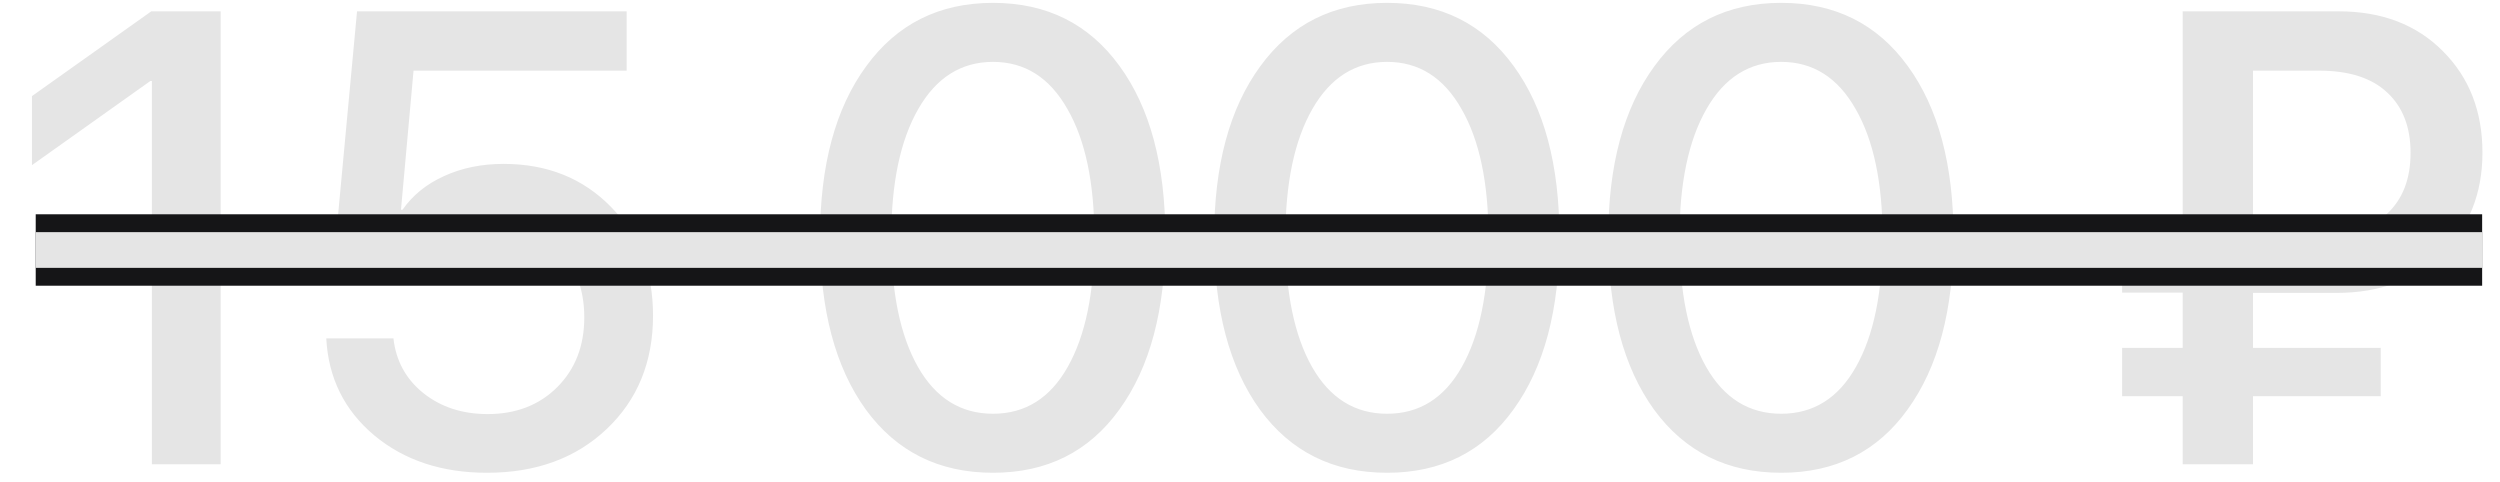 <?xml version="1.0" encoding="UTF-8"?> <svg xmlns="http://www.w3.org/2000/svg" width="140" height="27" viewBox="0 0 140 27" fill="none"> <path d="M8.506 26V4.537H8.418L1.791 9.248V5.381L8.471 0.635H12.356V26H8.506ZM27.271 26.475C24.74 26.475 22.636 25.777 20.96 24.383C19.285 22.977 18.388 21.166 18.271 18.951H22.033C22.173 20.205 22.73 21.225 23.703 22.01C24.687 22.795 25.888 23.188 27.306 23.188C28.9 23.188 30.201 22.684 31.209 21.676C32.216 20.668 32.72 19.367 32.72 17.773C32.72 16.18 32.216 14.873 31.209 13.854C30.212 12.822 28.923 12.307 27.341 12.307C26.24 12.307 25.238 12.547 24.335 13.027C23.445 13.496 22.753 14.146 22.261 14.979H18.658L19.994 0.635H35.093V3.957H23.158L22.455 11.744H22.543C23.105 10.935 23.878 10.309 24.863 9.863C25.859 9.406 26.972 9.178 28.203 9.178C30.64 9.178 32.644 9.98 34.215 11.586C35.785 13.18 36.57 15.207 36.57 17.668C36.57 20.27 35.703 22.391 33.968 24.031C32.246 25.66 30.013 26.475 27.271 26.475ZM62.692 22.924C60.992 25.291 58.631 26.475 55.608 26.475C52.584 26.475 50.211 25.297 48.489 22.941C46.778 20.574 45.922 17.357 45.922 13.291C45.922 9.26 46.783 6.066 48.506 3.711C50.229 1.344 52.596 0.16 55.608 0.16C58.62 0.16 60.981 1.338 62.692 3.693C64.403 6.037 65.258 9.23 65.258 13.273C65.258 17.34 64.403 20.557 62.692 22.924ZM51.407 20.551C52.403 22.297 53.803 23.17 55.608 23.17C57.412 23.17 58.807 22.297 59.791 20.551C60.787 18.793 61.285 16.373 61.285 13.291C61.285 10.244 60.782 7.848 59.774 6.102C58.778 4.344 57.389 3.465 55.608 3.465C53.827 3.465 52.432 4.344 51.424 6.102C50.416 7.859 49.912 10.256 49.912 13.291C49.912 16.373 50.41 18.793 51.407 20.551ZM84.761 22.924C83.062 25.291 80.701 26.475 77.677 26.475C74.654 26.475 72.281 25.297 70.558 22.941C68.847 20.574 67.992 17.357 67.992 13.291C67.992 9.26 68.853 6.066 70.576 3.711C72.299 1.344 74.666 0.16 77.677 0.16C80.689 0.16 83.05 1.338 84.761 3.693C86.472 6.037 87.328 9.23 87.328 13.273C87.328 17.34 86.472 20.557 84.761 22.924ZM73.476 20.551C74.472 22.297 75.873 23.17 77.677 23.17C79.482 23.17 80.877 22.297 81.861 20.551C82.857 18.793 83.355 16.373 83.355 13.291C83.355 10.244 82.851 7.848 81.843 6.102C80.847 4.344 79.459 3.465 77.677 3.465C75.896 3.465 74.502 4.344 73.494 6.102C72.486 7.859 71.982 10.256 71.982 13.291C71.982 16.373 72.48 18.793 73.476 20.551ZM106.831 22.924C105.132 25.291 102.771 26.475 99.747 26.475C96.724 26.475 94.351 25.297 92.628 22.941C90.917 20.574 90.062 17.357 90.062 13.291C90.062 9.26 90.923 6.066 92.645 3.711C94.368 1.344 96.735 0.16 99.747 0.16C102.759 0.16 105.12 1.338 106.831 3.693C108.542 6.037 109.397 9.23 109.397 13.273C109.397 17.34 108.542 20.557 106.831 22.924ZM95.546 20.551C96.542 22.297 97.942 23.17 99.747 23.17C101.552 23.17 102.946 22.297 103.931 20.551C104.927 18.793 105.425 16.373 105.425 13.291C105.425 10.244 104.921 7.848 103.913 6.102C102.917 4.344 101.528 3.465 99.747 3.465C97.966 3.465 96.571 4.344 95.564 6.102C94.556 7.859 94.052 10.256 94.052 13.291C94.052 16.373 94.55 18.793 95.546 20.551ZM126.168 3.957V13.203H129.859C131.535 13.203 132.806 12.793 133.674 11.973C134.553 11.152 134.992 10.016 134.992 8.562C134.992 7.121 134.558 5.996 133.691 5.188C132.824 4.367 131.553 3.957 129.877 3.957H126.168ZM133.322 22.186H126.168V26H122.23V22.186H118.838V19.479H122.23V16.385H118.838V13.221H122.23V0.635H130.967C133.381 0.635 135.326 1.379 136.803 2.867C138.279 4.344 139.017 6.236 139.017 8.545C139.017 10.842 138.261 12.729 136.75 14.205C135.25 15.67 133.281 16.402 130.844 16.402H126.168V19.479H133.322V22.186Z" fill="#E5E5E5"></path> <line x1="2" y1="14" x2="139" y2="14" stroke="#151517" stroke-width="4"></line> <line x1="2" y1="14" x2="139" y2="14" stroke="#E5E5E5" stroke-width="2"></line> </svg> 